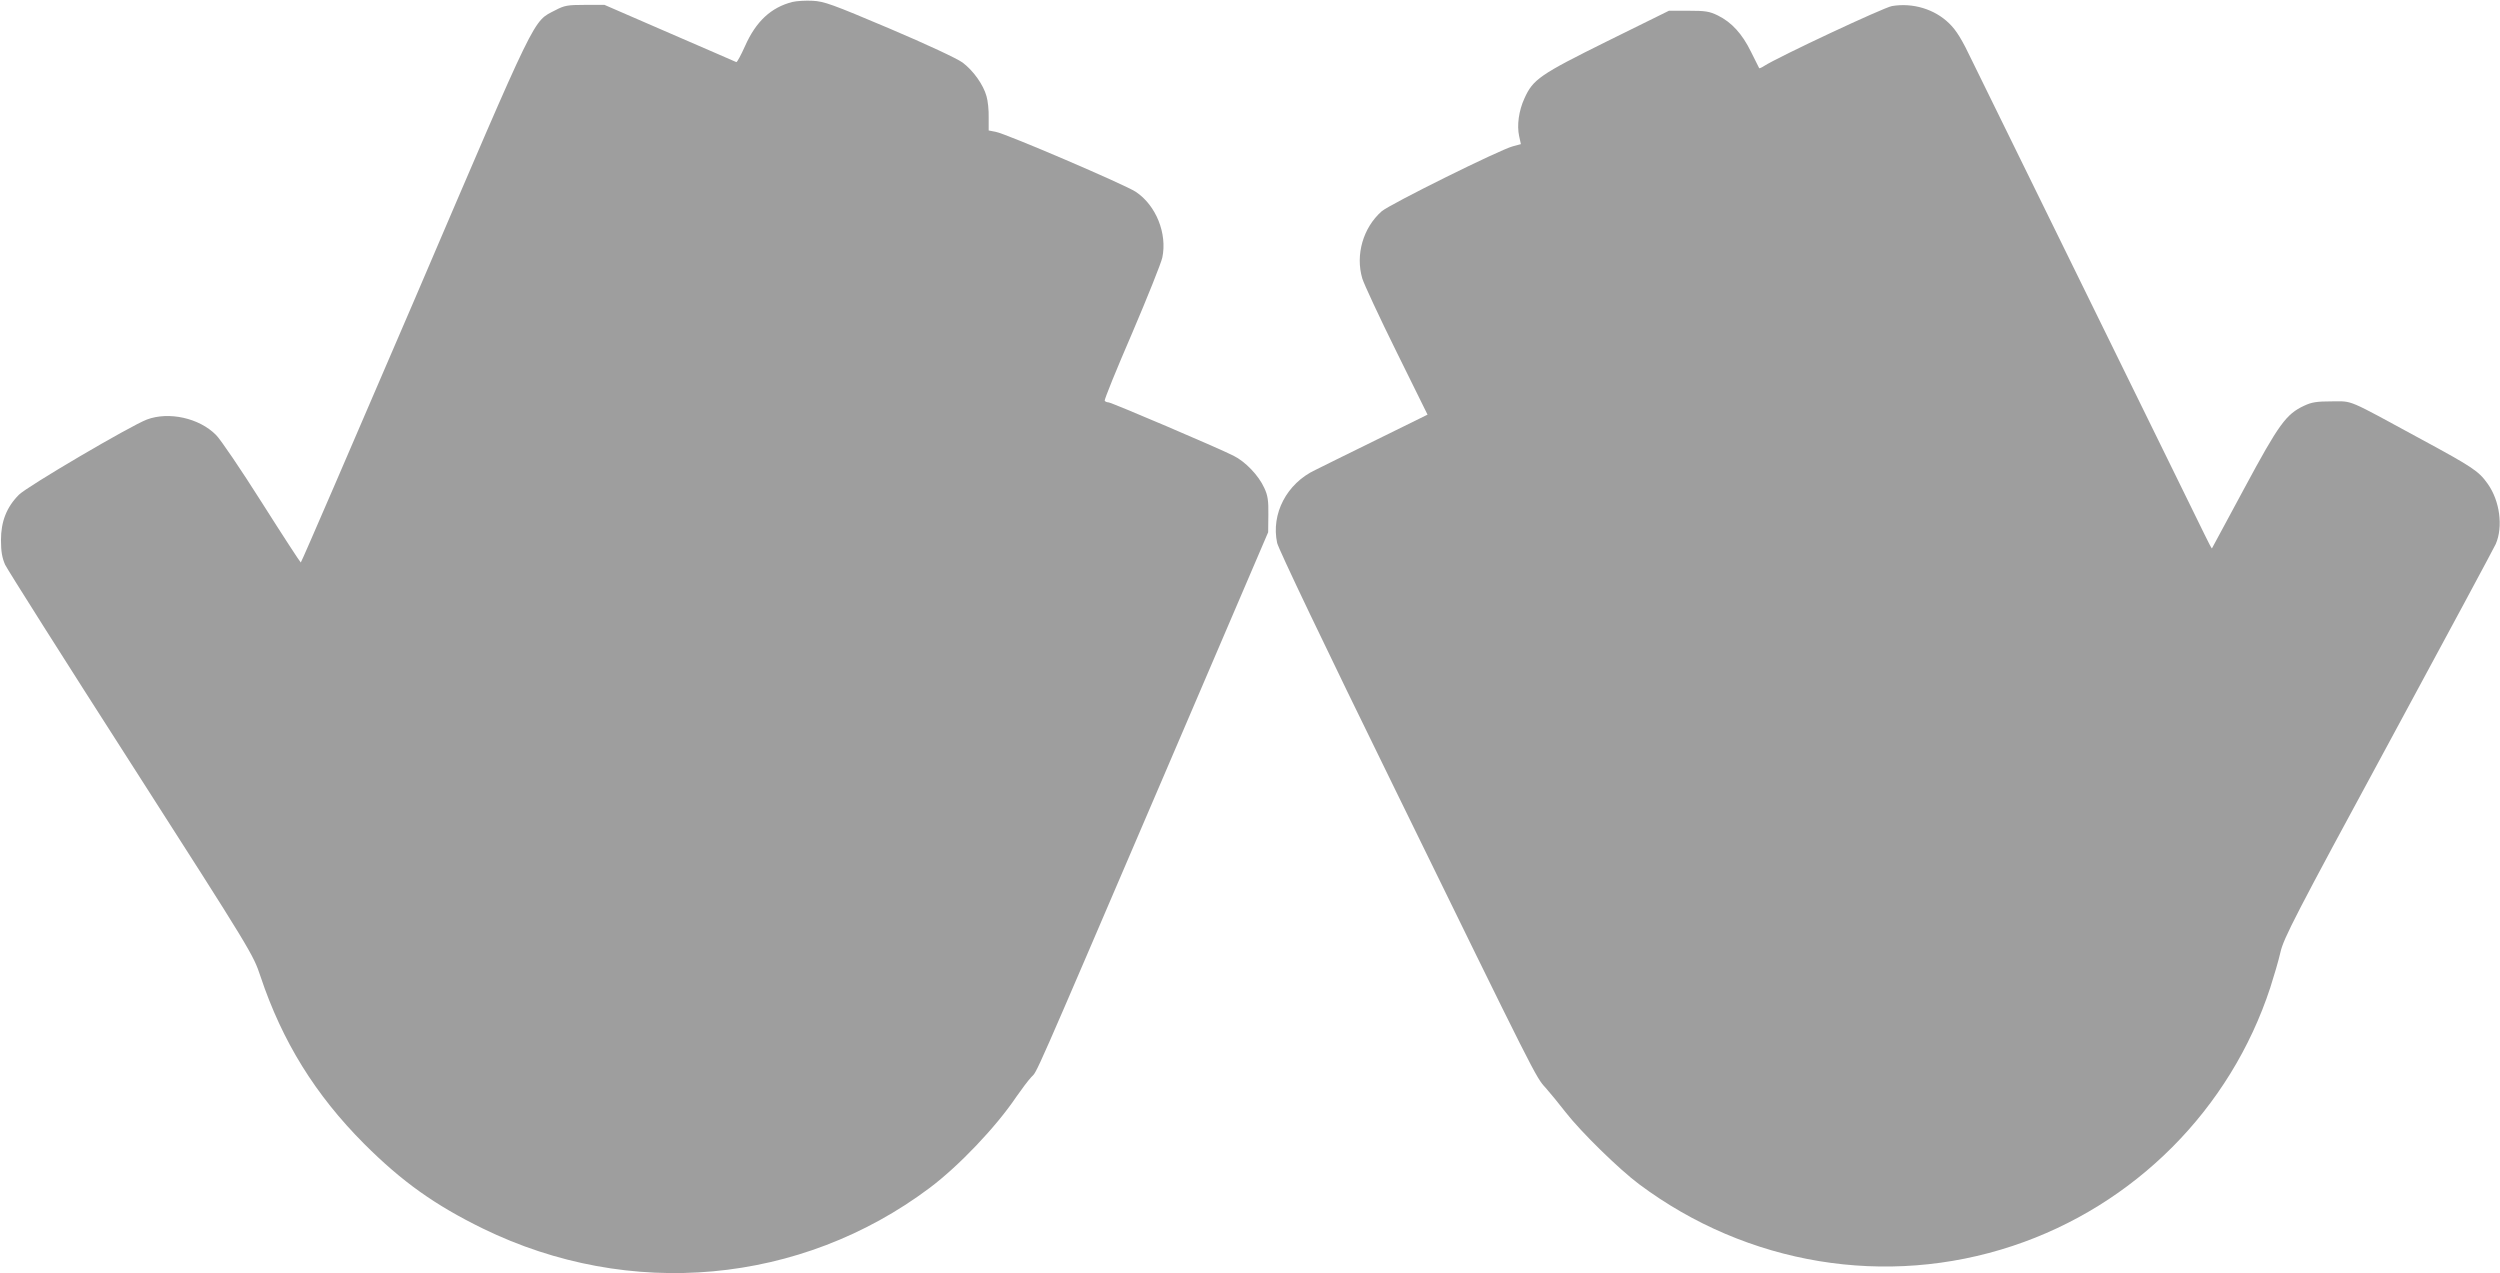 <?xml version="1.0" standalone="no"?>
<!DOCTYPE svg PUBLIC "-//W3C//DTD SVG 20010904//EN"
 "http://www.w3.org/TR/2001/REC-SVG-20010904/DTD/svg10.dtd">
<svg version="1.0" xmlns="http://www.w3.org/2000/svg"
 width="1280pt" height="652pt" viewBox="0 0 1280 652"
 preserveAspectRatio="xMidYMid meet">
<g transform="translate(0,652) scale(0.1,-0.1)"
fill="#9e9e9e" stroke="none">
<path d="M4057 6510 c-109 -28 -186 -99 -242 -225 -21 -47 -41 -84 -45 -83 -3
2 -157 68 -341 148 l-334 145 -100 0 c-89 0 -105 -3 -151 -27 -118 -62 -83 10
-720 -1478 -319 -742 -581 -1350 -584 -1350 -3 1 -93 139 -200 308 -107 169
-212 324 -234 345 -86 87 -242 121 -354 79 -86 -33 -612 -342 -655 -385 -63
-63 -92 -137 -92 -232 0 -60 6 -91 21 -126 12 -25 302 -484 646 -1020 620
-968 624 -975 662 -1089 111 -332 280 -605 530 -856 195 -195 363 -314 608
-434 751 -367 1628 -287 2288 208 149 112 339 311 444 467 27 39 61 84 76 100
33 35 -9 -61 671 1525 l542 1265 1 90 c1 72 -3 99 -21 137 -29 64 -97 135
-158 165 -79 40 -625 273 -640 273 -8 0 -16 4 -19 8 -3 5 60 160 140 345 79
185 149 360 155 388 26 123 -32 268 -136 337 -56 37 -665 298 -717 307 l-36 7
0 66 c1 37 -4 86 -11 109 -16 59 -68 132 -123 173 -29 21 -181 92 -374 174
-293 124 -334 139 -393 142 -36 2 -83 -1 -104 -6z"/>
<path d="M9687 6489 c-42 -7 -582 -260 -655 -307 -12 -8 -24 -13 -25 -11 -1 2
-20 40 -42 84 -45 92 -99 151 -170 186 -43 21 -64 24 -150 24 l-100 0 -316
-156 c-345 -171 -380 -195 -424 -293 -29 -63 -39 -138 -27 -193 l9 -41 -41
-11 c-64 -16 -631 -297 -672 -333 -95 -84 -135 -223 -99 -344 8 -27 86 -195
174 -373 l160 -324 -262 -129 c-144 -71 -285 -140 -312 -154 -147 -69 -228
-225 -196 -374 7 -31 241 -522 602 -1258 727 -1486 722 -1477 773 -1532 22
-25 69 -82 103 -126 77 -99 272 -290 375 -367 554 -414 1266 -531 1913 -316
624 207 1115 700 1319 1323 18 56 42 137 52 181 16 71 76 188 554 1070 295
545 541 1003 548 1019 39 89 21 222 -41 309 -46 65 -76 85 -342 229 -385 209
-346 193 -455 193 -77 0 -104 -4 -142 -22 -93 -43 -130 -94 -307 -423 -90
-168 -165 -306 -166 -308 -1 -1 -18 30 -37 70 -20 40 -277 566 -573 1168 -296
602 -571 1164 -613 1249 -58 122 -85 165 -123 202 -74 72 -185 106 -292 88z"/>
</g>
</svg>
